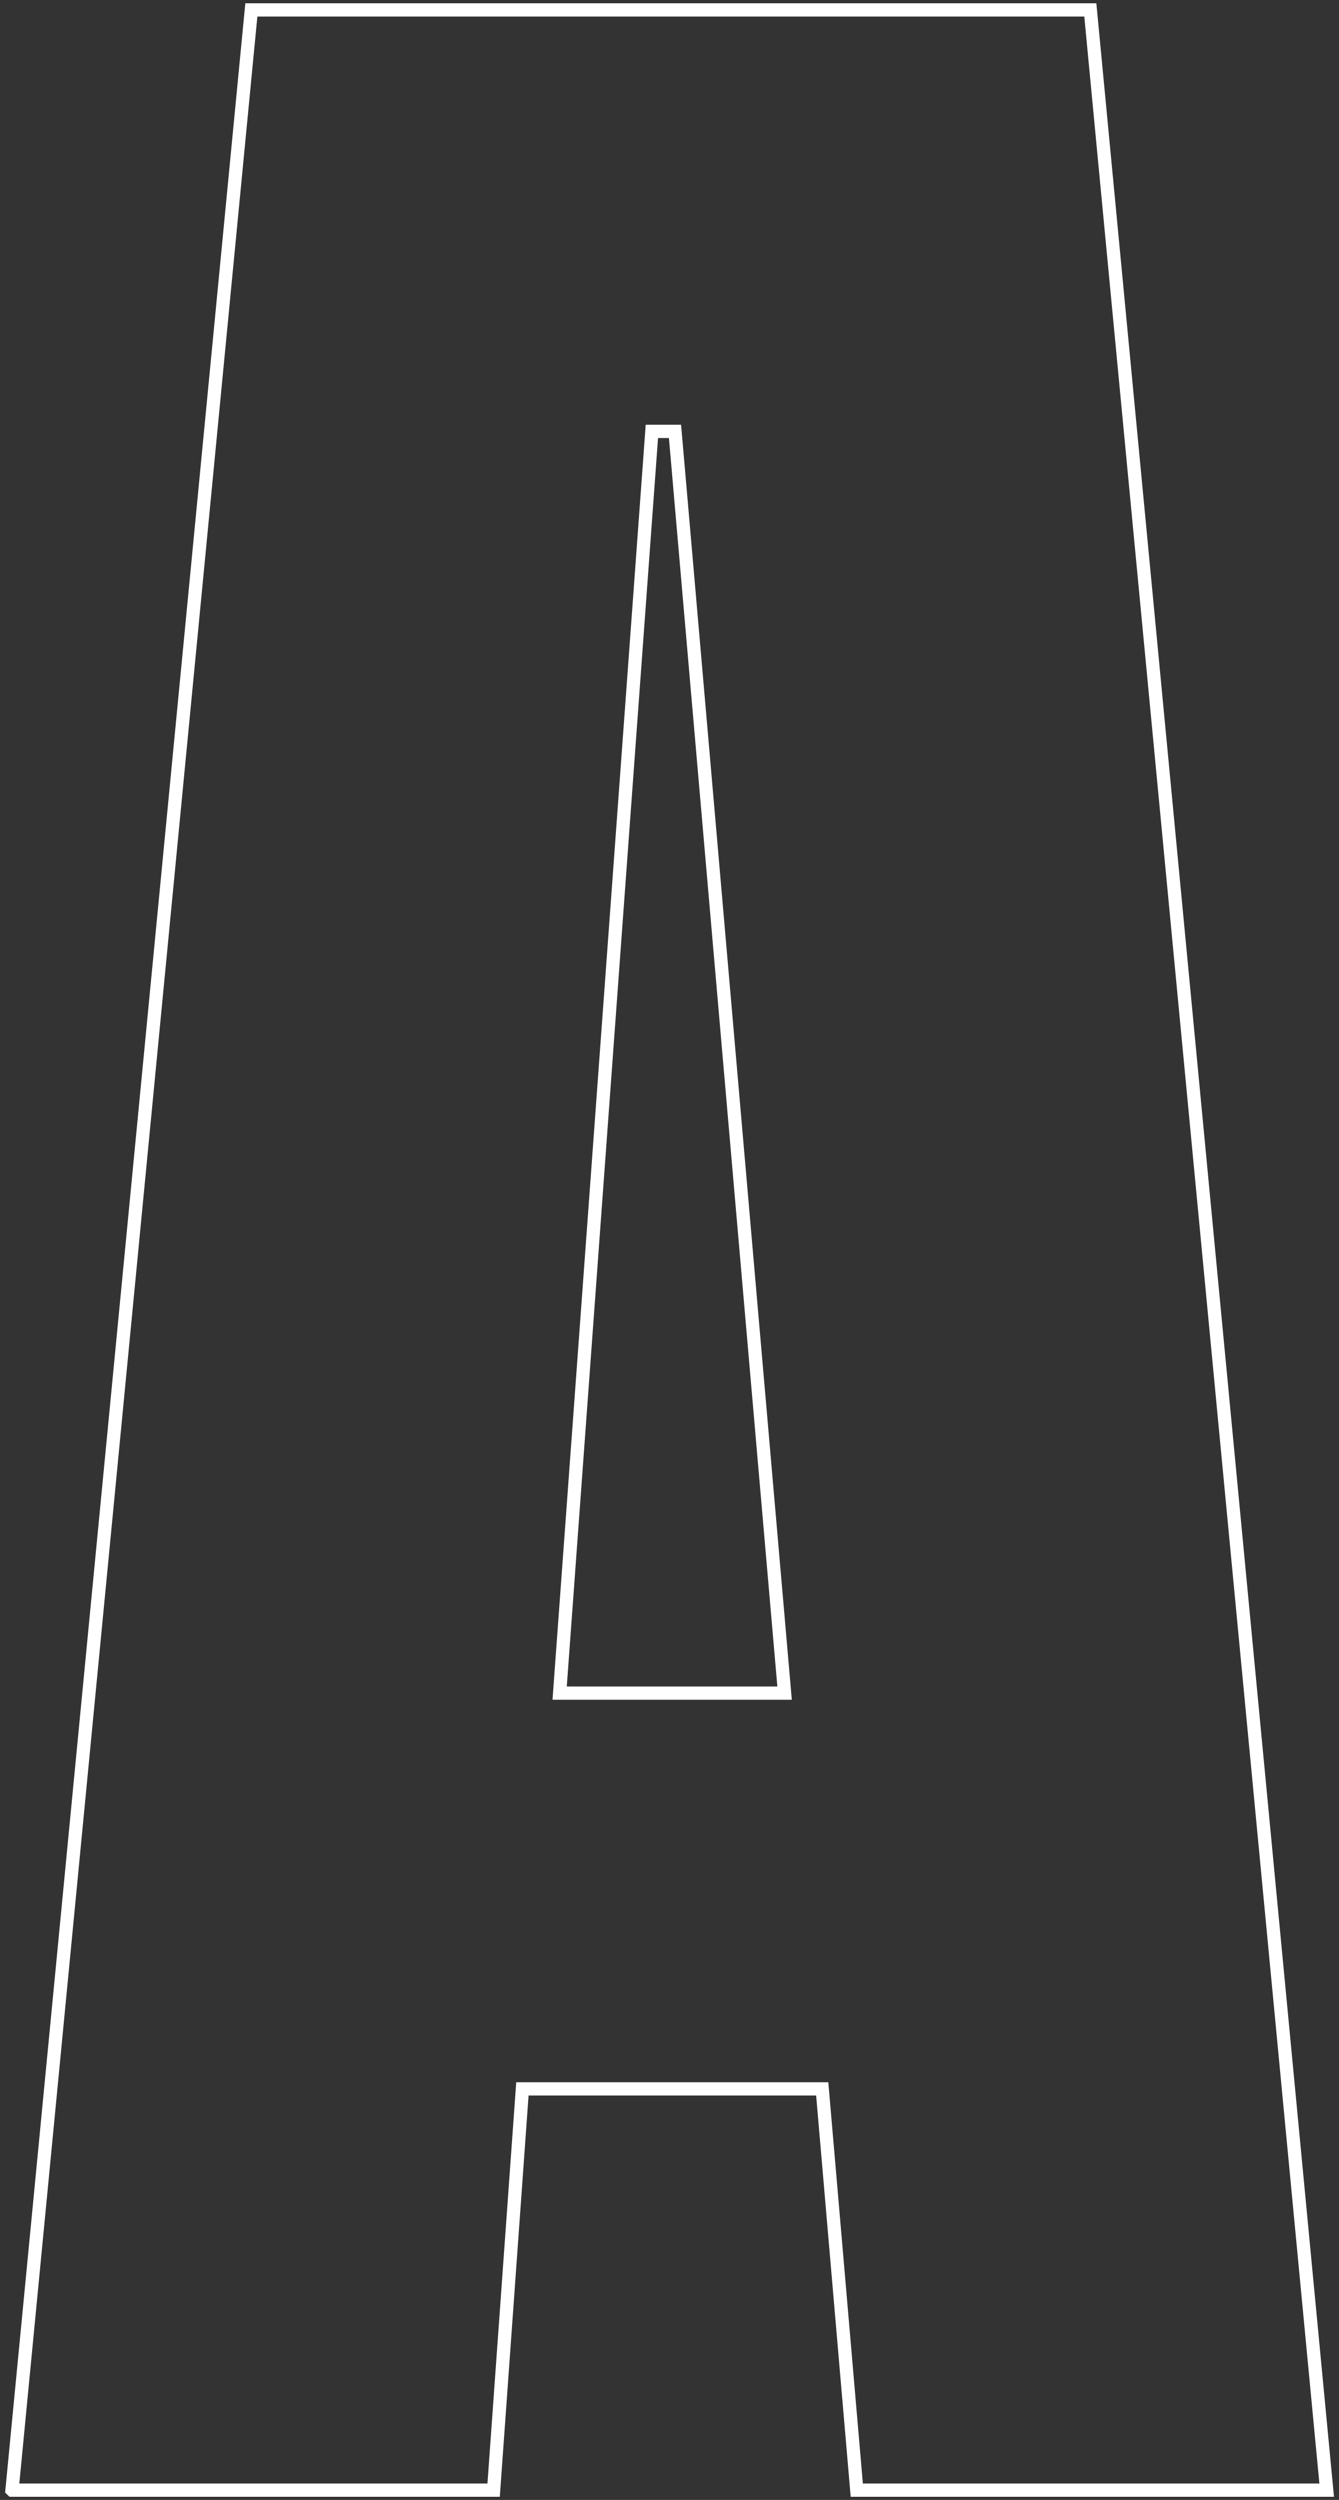 <svg width="202" height="377" viewBox="0 0 202 377" fill="none" xmlns="http://www.w3.org/2000/svg">
<rect x="0" y="0" width="202" height="377" fill="#333333" stroke="none"/>
<path d="M1.814 375.507L37.918 1.493H164.484L200.142 375.527H129.253L124.04 315.013H78.809L74.468 375.527H1.835L1.814 375.507ZM84.448 255.33H118.361L101.83 65.054H98.341L84.427 255.33H84.448Z" stroke="white" stroke-width="2"/>
</svg>
